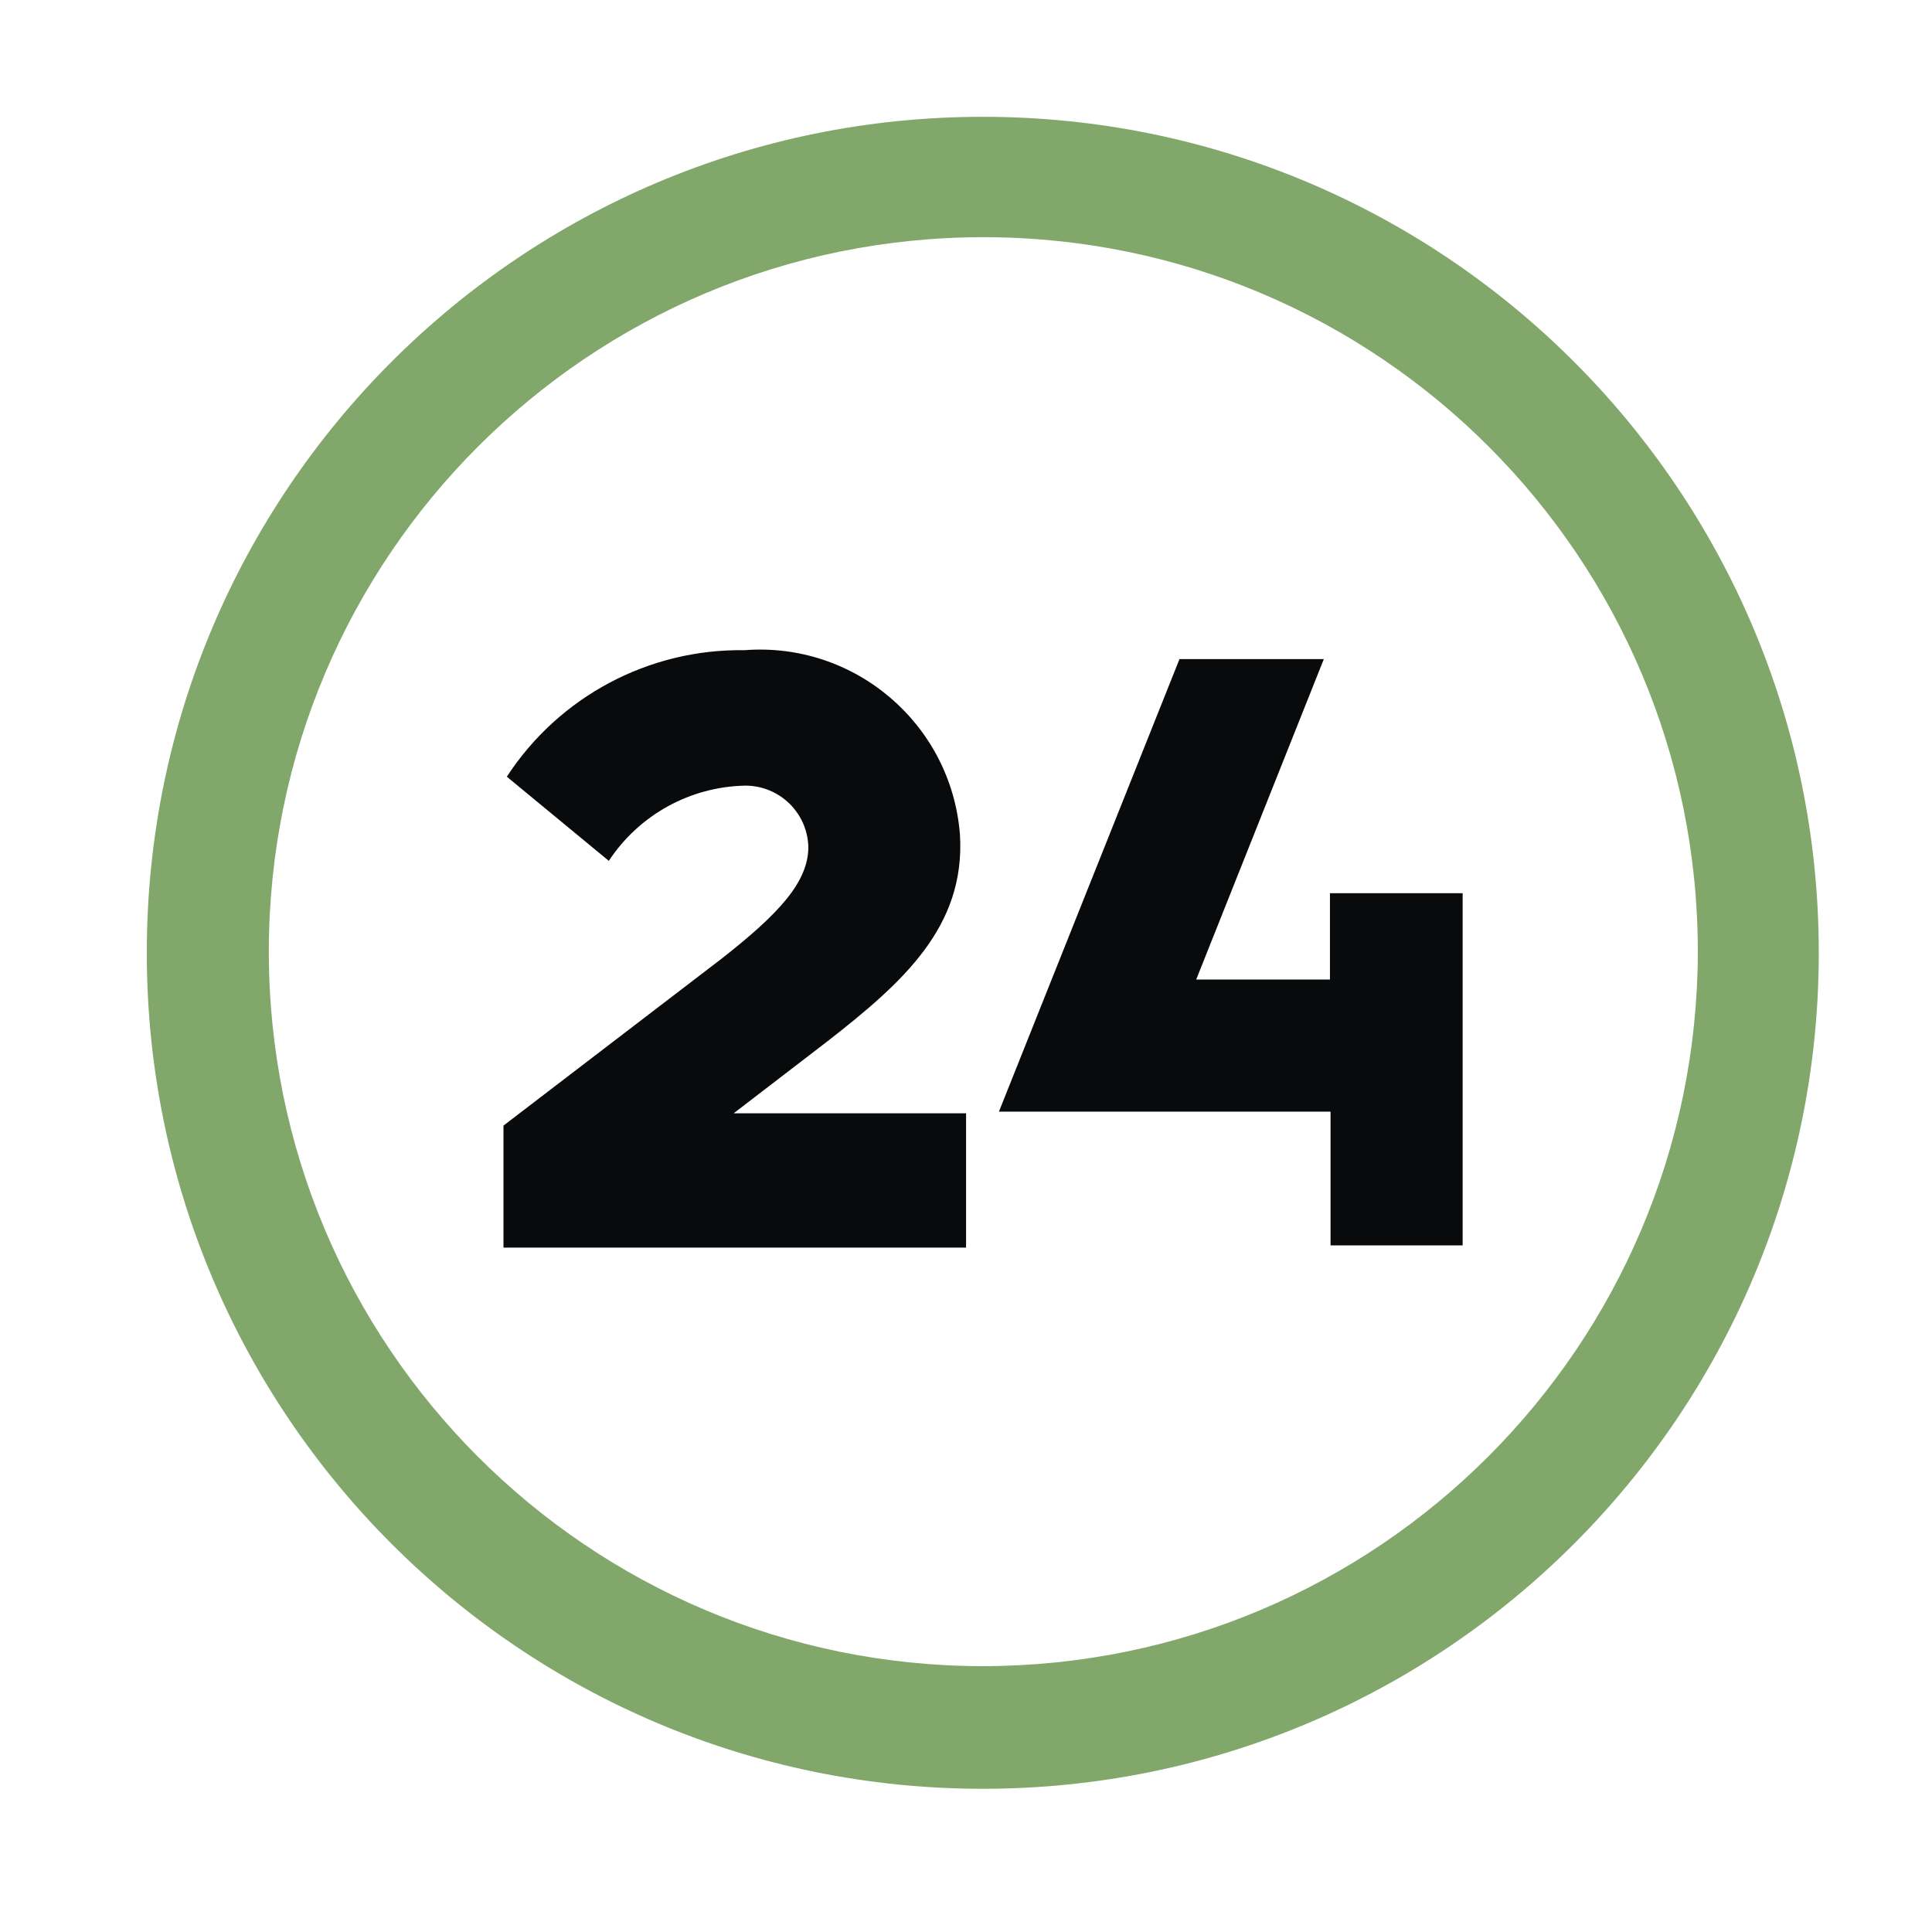 <?xml version="1.0" encoding="iso-8859-1"?>
<!-- Generator: Adobe Illustrator 29.0.1, SVG Export Plug-In . SVG Version: 9.03 Build 54978)  -->
<svg version="1.1" id="Layer_1" xmlns="http://www.w3.org/2000/svg" xmlns:xlink="http://www.w3.org/1999/xlink" x="0px" y="0px"
	 viewBox="0 0 48 48" style="enable-background:new 0 0 48 48;" xml:space="preserve">
<g>
	<path style="fill:#81A86A;" d="M45.187,23.672c0,11.47-9.299,20.77-20.77,20.77S3.647,35.142,3.647,23.672
		S12.946,2.902,24.417,2.902C35.888,2.902,45.187,12.201,45.187,23.672z M42.182,23.672c0-0.005,0-0.009,0-0.014
		c0.008-9.804-7.934-17.758-17.737-17.765S6.687,13.826,6.679,23.63c-0.008,9.804,7.934,17.758,17.737,17.765
		C34.209,41.388,42.151,33.464,42.182,23.672z"/>
	<path style="fill:#090A0B;" d="M36.339,22.19v8.751h-3.282V27.618h-8.239l4.486-11.243h3.586l-3.171,7.962h3.323
		v-2.146H36.339z M24.001,30.997H12.509v-3.032l5.428-4.154c1.412-1.108,2.146-1.897,2.146-2.769
		c-0.022-0.848-0.717-1.523-1.565-1.523c-1.37,0.025-2.639,0.725-3.392,1.869l-2.534-2.091
		c1.297-1.99,3.523-3.177,5.899-3.143c0.001-0,0.002-0,0.003-0c2.745-0.213,5.143,1.839,5.356,4.583
		c0.139,2.285-1.412,3.669-3.296,5.137l-2.326,1.786h5.774v3.268L24.001,30.997z"/>
</g>
<g>
</g>
<g>
</g>
<g>
</g>
<g>
</g>
<g>
</g>
<g>
</g>
</svg>

